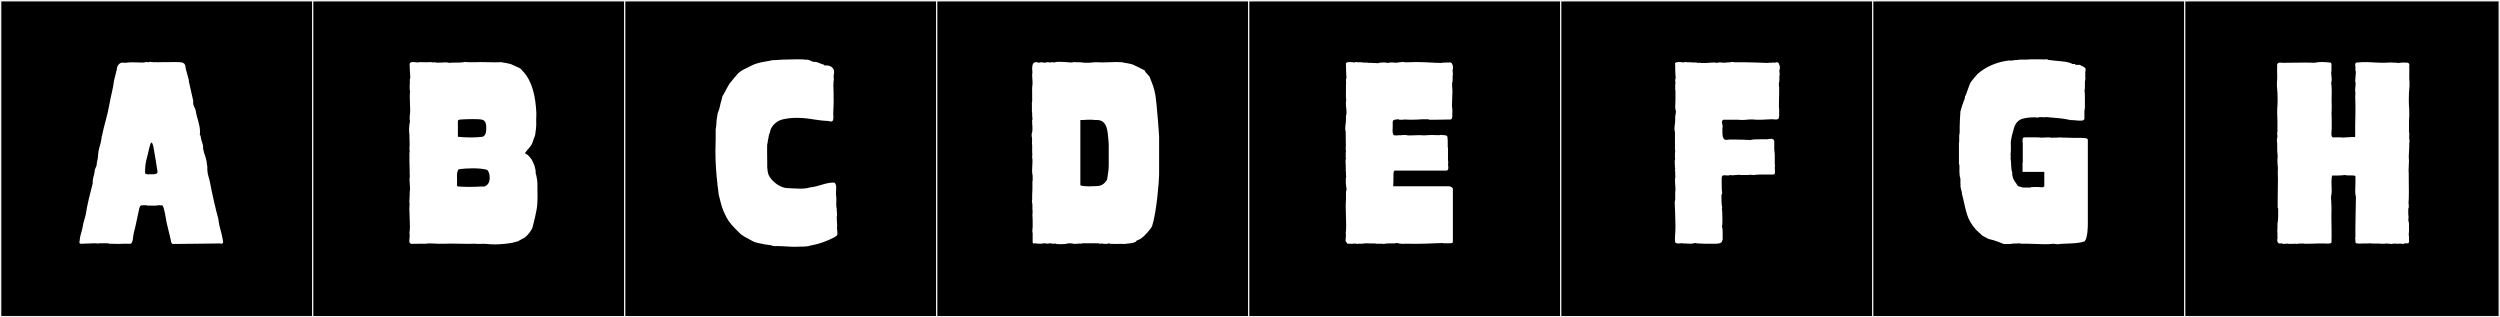 <?xml version="1.0" encoding="utf-8"?>
<!-- Generator: Adobe Illustrator 16.0.4, SVG Export Plug-In . SVG Version: 6.00 Build 0)  -->
<!DOCTYPE svg PUBLIC "-//W3C//DTD SVG 1.1//EN" "http://www.w3.org/Graphics/SVG/1.1/DTD/svg11.dtd">
<svg version="1.1" id="Layer_1" xmlns="http://www.w3.org/2000/svg" xmlns:xlink="http://www.w3.org/1999/xlink" x="0px" y="0px"
	 width="1891px" height="240px" viewBox="0 0 1891 240" enable-background="new 0 0 1891 240" xml:space="preserve">
<rect x="0" y="0" width="1891" height="240" fill="#808080" stroke="none"/>
<g>
	<rect y="1" width="238" height="239"/>
	<path fill="#F2F2F2" d="M238,1v238H1V1H238 M239,0H0v240h239V0L239,0z"/>
</g>
<g>
	<rect x="236" y="1" width="238" height="239"/>
	<path fill="#F2F2F2" d="M474,1v238H237V1H474 M475,0H236v240h239V0L475,0z"/>
</g>
<g>
	<rect x="472" y="1" width="238" height="239"/>
	<path fill="#F2F2F2" d="M710,1v238H473V1H710 M711,0H472v240h239V0L711,0z"/>
</g>
<g>
	<rect x="708" y="1" width="238" height="239"/>
	<path fill="#F2F2F2" d="M946,1v238H709V1H946 M947,0H708v240h239V0L947,0z"/>
</g>
<g>
	<rect x="944" y="1" width="238" height="239"/>
	<path fill="#F2F2F2" d="M1182,1v238H945V1H1182 M1183,0H944v240h239V0L1183,0z"/>
</g>
<g>
	<rect x="1180" y="1" width="238" height="239"/>
	<path fill="#F2F2F2" d="M1418,1v238h-237V1H1418 M1419,0h-239v240h239V0L1419,0z"/>
</g>
<g>
	<rect x="1416" y="1" width="238" height="239"/>
	<path fill="#F2F2F2" d="M1654,1v238h-237V1H1654 M1655,0h-239v240h239V0L1655,0z"/>
</g>
<g>
	<rect x="1652" y="1" width="238" height="239"/>
	<path fill="#F2F2F2" d="M1890,1v238h-237V1H1890 M1891,0h-239v240h239V0L1891,0z"/>
</g>
<g>
	<path fill="#FFFFFF" d="M151.288,99.804c0,0.727-0.038,1.47-0.121,2.234c0.74,0.37,0.74,2.22,0.925,2.96
		c0.409,1.968,1.596,4.389,1.596,6.515c0,0.367-0.035,0.725-0.116,1.07c0.209,0.459,0.566,1.262,0.566,2.001
		c0,0.074-0.003,0.147-0.011,0.219c0.919,2.998,2.23,5.967,2.405,9.62c0.264,0.817,0.292,1.708,0.292,2.643
		c0,0.244-0.002,0.491-0.002,0.74c0,0.588,0.01,1.19,0.08,1.797c0.372,3.229,1.408,5.456,2.035,8.88
		c1.265,6.903,4.411,20.812,6.105,26.64c0.035,0.739,0.414,1.863,0.414,2.596c0,0.137-0.013,0.26-0.044,0.364
		c0.239,0.5,0.381,0.953,0.381,1.552c0,0.096-0.004,0.195-0.011,0.298c1.168,4.329,2.168,7.95,2.96,12.765
		c0.022,0.116,0.033,0.228,0.033,0.335c0,0.795-0.584,1.323-1.317,1.323c-0.239,0-0.495-0.056-0.75-0.178h-2.96
		c-11.59,0.236-22.654,0.184-32.745,0.37c-1.665,0-1.665-2.405-1.85-3.145c-1.062-4.369-2.057-8.774-3.145-13.135
		c-0.169-0.153-1.785-12.959-3.438-12.959c-0.025,0-0.051,0.003-0.077,0.009c-0.107-0.015-0.223-0.021-0.345-0.021
		c-0.345,0-0.734,0.045-1.079,0.045c-0.335,0-0.628-0.042-0.796-0.209c-1.048,0.349-2.218,0.43-3.381,0.43
		c-1.003,0-2.001-0.06-2.909-0.06h-2.775v-0.185c-0.412-0.074-0.8-0.098-1.192-0.098c-0.791,0-1.594,0.1-2.63,0.1
		c-0.081,0-0.164-0.001-0.248-0.002c-1.11,0-1.665,1.665-1.85,2.59c-1.294,5.596-2.985,14.738-4.07,18.13
		c-0.64,2.055-0.43,7.698-2.405,8.325h-5.92c-1.009,0.103-2.048,0.138-3.091,0.138c-2.173,0-4.362-0.151-6.33-0.151
		c-0.319,0-0.633,0.004-0.939,0.013c-0.37-0.185-0.555-0.37-0.74-0.37h-6.845v0.185c-1.123-0.118-2.281-0.161-3.458-0.161
		c-3.262,0-6.667,0.334-9.862,0.346c-0.948-0.022-1.487-0.151-1.487-0.793c0-0.042,0.002-0.086,0.007-0.132
		c-0.111-0.167-0.153-0.318-0.153-0.466c0-0.455,0.4-0.864,0.4-1.5c0-0.135-0.018-0.281-0.062-0.44
		c0.325-3.306,1.762-6.206,2.22-9.62c0.467-3.481,1.713-6.218,2.405-9.62c0.869-6.561,3.563-16.997,5.18-23.125
		c-0.033-0.34-0.048-0.671-0.048-0.995c0-2.882,1.201-5.147,1.528-8.07c-0.009-0.09-0.013-0.18-0.013-0.27
		c0-1.706,1.542-3.355,1.542-4.98c0-1.817,0.721-3.458,0.876-5.109c0.204-2.167,0.284-4.77,0.925-6.475v-0.555
		c0.92-2.78,1.782-6.076,2.035-9.25c0-0.37,0.185-0.555,0.37-0.555v-0.74c1.599-7.629,4.033-14.727,5.365-22.57
		c1.33-7.825,2.833-11.82,3.515-18.13l2.22-8.88c-0.003-0.06-0.005-0.121-0.005-0.183c0-2.081,1.911-4.581,4.24-4.581
		c0.309,0,0.625,0.044,0.945,0.139h1.85c1.068-0.257,2.921-0.336,4.893-0.336c2.156,0,4.454,0.094,6.021,0.151h2.405
		c0.798-0.212,1.595-0.378,2.417-0.378c0.479,0,0.967,0.056,1.468,0.193c0-0.001,0-0.003,0-0.004c0-0.108,0.575-0.367,0.96-0.367
		c0.17,0,0.304,0.05,0.334,0.187c0.057-0.002,0.116-0.003,0.177-0.003c0.841,0,2.063,0.179,3.103,0.179
		c0.516,0,0.988-0.044,1.346-0.176v0.185c1.467-0.081,2.898-0.101,4.323-0.101c1.438,0,2.87,0.021,4.325,0.021
		c1.461,0,2.947-0.021,4.486-0.104c6.405,0.106,8.499-0.063,8.695,4.81c0.74,2.96,1.665,5.92,2.405,8.88v0.925
		c1.211,5.095,2.159,10.027,3.33,14.8c-0.047,0.46-0.068,0.872-0.068,1.246c0,2.989,1.359,3.483,1.917,5.969
		C148.737,89.007,151.288,93.828,151.288,99.804z M116.018,110.918c-0.561-2.247-1.021-3.105-1.431-3.105
		c-0.633,0-1.145,2.059-1.714,4.215c-1.592,8.14-3.152,9.624-3.152,18.642c0,1,1.14,1.175,2.508,1.175c0.732,0,1.53-0.05,2.254-0.05
		c0.279,0,0.547,0.008,0.795,0.028c1.85,0,3.885-0.185,3.885-1.85C118.465,124.66,116.576,114.293,116.018,110.918z"/>
	<path fill="#FFFFFF" d="M374.227,184.857c-2.113,0-4.245-0.105-6.301-0.354c-0.58-0.07-1.221-0.094-1.898-0.094
		c-1.376,0-2.898,0.097-4.337,0.097c-0.79,0-1.554-0.029-2.257-0.12h-1.993c-1.307,0.046-2.591,0.063-3.857,0.063
		c-4.366,0-8.516-0.212-12.634-0.212c-1.753,0-3.5,0.039-5.256,0.148h-2.946c-0.159,0.003-0.319,0.005-0.482,0.005
		c-2.209,0-4.731-0.292-7.06-0.292c-1.156,0-2.264,0.072-3.263,0.288h-2.903c-0.438-0.015-0.909-0.021-1.401-0.021
		c-1.968,0-4.269,0.096-6.14,0.096c-0.115,0-0.228,0-0.339-0.001c-1.243-0.191-1.55-1.112-1.55-2.336
		c0-1.195,0.293-2.679,0.293-4.051c0-0.577-0.052-1.135-0.2-1.643c0.271-1.622,0.363-3.467,0.363-5.425
		c0-4.19-0.423-8.896-0.423-13.03c0-1.407,0.049-2.748,0.18-3.979c-0.139-0.549-0.188-1.106-0.188-1.685
		c0-1.347,0.264-2.809,0.264-4.561v-2.554c0.195-0.84,0.264-1.704,0.264-2.587c0-2.123-0.397-4.352-0.397-6.6
		c0-0.963,0.073-1.929,0.281-2.893c-0.09-0.13-0.147-0.292-0.147-0.493v-2.786c-0.133-2.604-0.211-5.928-0.211-8.658
		c0-0.682,0.005-1.326,0.015-1.913v-3.536c0.101-0.809,0.413-1.715,0-2.357c0.102-1.412,0.138-2.813,0.138-4.213
		c0-2.455-0.11-4.902-0.168-7.381c-0.168-1.33-0.244-2.56-0.244-3.737c0-2.319,0.291-4.428,0.731-6.671
		c-0.034-0.186-0.26-0.303-0.26-0.588v-2.947c0.266-1.445,0.352-3.044,0.352-4.735c0-3.098-0.289-6.506-0.289-9.847
		c0-1.499,0.058-2.984,0.226-4.421c-0.039-0.491-0.29-0.62-0.29-1.033v-3.536c0.427-1.213-0.35-4.018,0.471-5.281
		c-0.299-3.504-0.388-7.298-0.546-10.65c0.268-1.113,1.406-1.411,2.713-1.411c1.188,0,2.515,0.247,3.451,0.351
		c0.774-0.196,1.745-0.443,2.658-0.196h2.904c0.26,0.022,0.529,0.031,0.805,0.031c0.994,0,2.068-0.114,3.065-0.114
		c0.763,0,1.481,0.067,2.082,0.302c0.305-0.196,1.255-0.186,1.648-0.196v0.098c0.9,0.162,1.793,0.216,2.676,0.216
		c1.769,0,3.49-0.218,5.115-0.218c1.027,0,2.015,0.087,2.953,0.371c1.515-0.196,3.108-0.21,4.702-0.21c0.26,0,0.52,0,0.779,0
		c2.187,0,4.35-0.026,6.287-0.515c1.22,0.271,4.174,0.194,5.385,0.235h1.993c1.499-0.083,3.002-0.114,4.502-0.114
		c3.807,0,7.589,0.193,11.206,0.193c1.523,0,3.018-0.034,4.472-0.131c1.085,0.471,6.159,0.624,8.934,2.288
		c0.842,0.505,5.021,2.061,5.735,2.775l1.665,1.85c6.978,7.336,9.534,18.885,10.125,31.188c0.011,1.45,0.05,2.852-0.09,4.331v3.163
		c0.191,1.568-0.173,3.281-0.173,4.799c0,0.665-0.426,2.475-0.426,3.14c0,1.48-0.537,2.74-1.11,4.07l-1.48,4.214
		c-1.454,2.683-3.844,4.781-5.256,6.851c0,0.197,0.145,0.388,0.491,0.589c2.241,1.301,2.275,1.517,4.65,4.59l1.965,4.29
		c0.028,0.499,0.921,3.351,0.921,3.927v1.896c0.435,0.958,1.343,5.608,1.343,8.129v3.347c0.042,2.562,0.08,4.652,0.08,6.488
		c0,7.265-0.588,10.538-3.824,23.202c-0.284,1.03-2.803,5.301-5.92,7.585c-1.691,0.761-3.419,1.938-4.995,2.775l-4.255,1.11
		C384.091,184.272,379.213,184.857,374.227,184.857z M370.391,134.733c0-2.37-0.261-4.468-1.846-6.24
		c-2.956-0.86-6.896-1.182-10.887-1.182c-3.826,0-7.699,0.296-10.801,0.698v0.185c-0.999,1.116-1.194,2.988-1.194,5.095
		c0,1.359,0.082,2.815,0.082,4.229c0,0.868-0.031,1.719-0.13,2.522c0.233,1.095,0.734,1.052,1.559,1.051
		c2.021,0.191,4.706,0.267,7.467,0.267c3.484,0,7.091-0.121,9.65-0.285h2.22C368.342,140.315,370.391,138.625,370.391,134.733z
		 M357.343,90.082c-3.202,0-6.358,0.132-9.531,0.354c-0.694,0.389-1.187,0.169-1.467,0.942v6.628c0,0.081-0.011,0.13,0,0.197v5.25
		c2.855,0.317,6.347,0.509,9.819,0.509c3.187,0,6.358-0.162,9.005-0.537c2.554-1.146,2.65-4.471,2.65-6.445
		c-0.04-6.18-1.894-6.604-6.577-6.831C359.932,90.103,358.634,90.082,357.343,90.082z"/>
	<path fill="#FFFFFF" d="M610.043,45.093c2.623,0,3.982,1.78,6.169,1.78c0.245,0,0.501-0.022,0.77-0.072
		c2.072,0.413,4.477,1.811,6.447,2.191v0.555c0.453-0.058,0.9-0.086,1.338-0.086c3.382,0,6.167,1.716,6.167,5.115
		c0,0.571-0.079,1.19-0.247,1.856c-0.095,0.324-0.127,0.673-0.127,1.035c0,0.816,0.166,1.701,0.166,2.523
		c0,0.458-0.052,0.897-0.212,1.294c-0.101,0.978-0.136,1.991-0.136,3.018c0,2.213,0.16,4.494,0.16,6.631
		c0,0.251-0.002,0.5-0.007,0.747v2.091c0.046,1.065,0.065,2.153,0.065,3.233c0,3.34-0.342,6.378-0.342,8.837
		c0,0.883,0.124,2.008,0.124,3.048c0,1.614-0.298,3.026-1.817,3.026c-0.437,0-0.975-0.117-1.635-0.378
		c-6.046-0.173-10.811-1.223-16.014-1.887c-2.555-0.326-5.272-0.513-8.003-0.513c-3.771,0-7.567,0.356-10.996,1.194
		c-5.633,1.376-9.262,6.29-9.531,9.921l-0.523,1.043c-0.003,0.082-0.401,1.325-0.401,1.526c0,2.071-0.709,2.322-0.709,4.394
		c-0.002,0.214-0.459,2.192-0.464,2.375c-0.031,1.15-0.044,2.822-0.044,4.63c0,3.62,0.051,7.787,0.106,9.399v3.346
		c0,0.058,0.268,1.295,0.268,1.936c0,0.149-0.015,0.267-0.051,0.328l0.339,1.231c0.26,4.184,7.521,11.212,13.887,11.773
		c3.205,0.114,6.855,0.46,10.336,0.46c2.785,0,5.461-0.221,7.715-0.959c5.991-0.496,11.526-3.643,17.623-3.643
		c0.212,0,0.424,0.004,0.637,0.012c1.14,0.798,1.398,2.267,1.398,3.972c0,1.417-0.179,2.996-0.179,4.491
		c0,0.734,0.043,1.448,0.172,2.111c0.102,0.361,0.133,1.022,0.133,1.827c0,1.195-0.067,2.708-0.067,4.035
		c0,1.349,0.069,2.504,0.35,2.937c-0.017,0.266-0.024,0.527-0.024,0.785c0,1.026,0.115,1.995,0.221,2.92v1.862
		c0,0.292-0.081,0.802-0.196,1.036v0.395c0.05,0.096,0.084,0.242,0.094,0.242c-0.04,0.428-0.057,0.842-0.057,1.245
		c0,1.724,0.303,3.243,0.303,4.791c0,0.591-0.044,1.187-0.167,1.8c0.137,1.192,0.326,2.576,0.326,3.972
		c0,0.264-0.007,0.527-0.022,0.791c0,1.771-7.667,4.672-8.975,5.195c-4.03,1.612-7.181,2.398-11.84,3.33l-1.11,0.37
		c-1.16,0-2.683,0.337-3.798,0.337h-2.164c-1.359,0.094-2.668,0.131-3.938,0.131c-4.856,0-9.156-0.545-13.613-0.545
		c-0.692,0-1.389,0.013-2.091,0.043c-0.046,0-1.96-0.353-1.992-0.353v-0.185c-0.004,0-0.009,0-0.013,0
		c-0.714,0-4.912-0.841-5.668-0.841c-0.024,0-0.045,0.001-0.062,0.003c-1.085-0.471-6.159-0.808-8.934-2.473
		c-3.377-2.026-7.527-3.473-10.36-6.66c-3.737-3.685-6.768-6.604-9.232-11.106c-3.576-6.698-3.967-9.588-5.981-17.381l-0.602-5.184
		c-0.031-0.125-0.361-1.789-0.361-2.501c0-0.132,0.011-0.231,0.038-0.282c-0.937-7.374-1.544-16.373-1.544-25.429
		c0-2.891,0.062-5.788,0.195-8.639v-7.174c0-0.122,0.293-2.03,0.331-2.224c0.37-1.893,0.102-3.139,0.416-5.182l0.74-4.81
		c0.879-2.218,1.402-3.581,1.681-5.162c0.508-2.882,1.481-5.146,1.95-7.856c1.321-1.534,4.325-8.799,6.635-11.032
		c0.956-1.316,3.33-4.07,4.81-5.735c2.833-3.187,7.724-4.634,11.1-6.66c5.975-2.5,8.68-2.377,14.074-3.496v-0.185
		c6.223-0.414,12.259-0.737,18.401-0.737c0.723,0,1.445,0.004,2.171,0.014h2.164c0.536,0.005,1.222,0.063,1.837,0.063
		c0.319,0,0.62-0.016,0.871-0.063v0.371C609.074,45.148,609.578,45.093,610.043,45.093z"/>
	<path fill="#FFFFFF" d="M780.691,68.066c0-1.228,0.048-2.471,0.23-3.767c0.079-0.559,0.109-1.137,0.109-1.723
		c0-1.896-0.315-3.885-0.315-5.654c0-0.731,0.054-1.425,0.206-2.058c-0.122-1.044-0.202-2.072-0.202-3.021
		c0-2.735,0.665-4.829,2.917-4.829c0.586,0,1.278,0.142,2.095,0.451c1.11-0.37,2.775-0.555,4.07,0c1.11-0.185,3.146-0.74,4.07-0.185
		c1.295-0.185,2.59-0.37,3.699,0c0.881-0.417,2.184-0.53,3.549-0.53c1.485,0,3.045,0.134,4.222,0.16
		c1.543,0.01,3.078,0.354,4.691,0.354c0.817,0,1.655-0.088,2.523-0.354c0.705,0.289,1.578,0.016,2.405,0.185h2.59
		c0.322,0.24,2.548,0.189,2.96,0.37h3.885c0.185,0,1.85-0.37,1.85-0.185c0.186,0,1.295-0.185,1.48-0.185h2.59
		c1.144,0.093,2.303,0.128,3.478,0.128c3.416,0,6.969-0.294,10.668-0.294c1.43,0,2.881,0.044,4.354,0.166
		c1.109,0.555,6.659,0.74,9.435,2.405c0.925,0.555,7.215,3.33,7.955,4.07v0.74c0,0,3.145,3.33,3.33,3.7
		c2.368,6.283,3.173,7.409,4.439,14.06c0.74,3.885,2.775,29.038,2.775,31.45v28.489c0,4.255-1.846,28.66-5.365,39.22
		c-0.37,1.11-5.55,7.585-8.51,9.25c0.164,0.42-3.959,1.415-3.515,2.22c-3.249,1.788-5.063,1.173-8.695,1.85
		c-0.622-0.066-1.451-0.087-2.384-0.087c-1.631,0-3.582,0.064-5.307,0.064c-2.126,0-3.91-0.097-4.334-0.532
		c-1.182,0.8-3.13,0.407-4.625,0.37v-0.185c-0.37,0-2.035,0.185-2.405,0.185v-0.185c-0.916-0.263-2.124-0.036-3.145-0.185h-7.585
		c-1.1,0.157-2.108-0.091-2.96,0.185v0.185c-0.799-0.024-1.967-0.366-2.591,0c-0.711,0.172-1.927-0.11-2.404,0.185
		c-1.197-0.333-2.571-0.529-3.844-0.529c-1.152,0-2.223,0.162-3.001,0.529c-0.468,0.034-2.248,0.158-4,0.158
		c-1.672,0-3.318-0.114-3.771-0.528c-1.109,0.37-3.33,0-4.439-0.185c-0.925,0.555-2.96,0.185-4.07,0
		c-1.006,0.273-2.073,0.375-3.14,0.375c-1.408,0-2.814-0.178-4.075-0.375c-0.74,0.555-1.479,0-1.479-0.74v-6.845
		c-0.558-1.671,0-2.986,0-4.625v-5.735c-0.13-1.181-0.181-2.182-0.181-3.134c0-1.169,0.077-2.264,0.181-3.526
		c-0.186-0.185-0.186-0.555-0.186-0.74v-3.885c-0.117-1.204-0.628-2.707-0.185-3.7v-3.7c0.126-1.25,0.185-3.13,0.185-4.255v-5.92
		c0-0.185,0.186-0.37,0.186-0.555v-3.7c-0.332-1.297-0.438-2.631-0.438-3.98c0-2.299,0.305-4.641,0.305-6.907
		c0-1.015-0.062-2.014-0.237-2.988c-0.158-1.152,0.382-2.558,0-3.515v-5.365c-0.113-0.534-0.147-1.121-0.147-1.732
		c0-0.962,0.085-1.984,0.085-2.954c0-0.846-0.064-1.652-0.308-2.344c0.022-1.224-0.137-2.321,0.37-3.145
		c-0.038-0.521,0.179-0.829,0.185-1.48v-2.59c0-0.37-0.185-0.74,0-1.11v-0.185c-0.185,0-0.185-0.74-0.185-0.925v-2.035
		c-0.186-0.37,0-0.925,0.185-1.11c-0.012-0.848,0.077-1.812-0.185-2.405v-2.96c-0.186-0.185-0.186-0.74-0.186-1.11v-4.07
		c0,0-0.185-2.405,0.186-3.515v-3.7C780.77,71.195,780.691,69.642,780.691,68.066z M837.901,100.929
		c-0.784-7.401-3.644-10.183-8.266-10.183c-0.142,0-0.284,0.003-0.43,0.008c-0.925,0.185-2.201-0.185-3.145-0.185h-3.33
		c-1.992,0-3.515,0.37-5.55,0.185v49.395c1.38,0.618,3.765,0.79,6.289,0.79c2.405,0,4.937-0.157,6.846-0.235
		c4.625-0.185,7.215-4.625,7.215-5.55l0.925-6.475c0.165-1.523,0.19-3.386,0.19-5.296c0-0.886-0.005-1.782-0.005-2.659v-10.545
		C838.642,107.003,838.15,103.276,837.901,100.929z"/>
	<path fill="#FFFFFF" d="M1058.625,102.244c0.302,0,0.61,0.041,0.918,0.164v-0.185c1.269,0,2.114-0.121,3.021-0.121
		c0.68,0,1.394,0.068,2.345,0.306h2.405c1.431-0.057,3.819-0.183,6.035-0.183c1.343,0,2.622,0.046,3.585,0.183
		c2.138-0.131,4.235-0.304,6.381-0.304c0.944,0,1.898,0.034,2.868,0.12h2.96c0.186-0.185,0.37-0.185,0.37-0.185
		c2.622,0.291,5.401-0.259,5.401,2.095c0,0.152-0.012,0.317-0.036,0.495c0.185,0.74,0.185,1.85,0.185,3.145v3.33
		c0,0.37,0.186,0.555,0.186,0.925v8.14c-0.003,0.065-0.004,0.132-0.004,0.199c0,0.863,0.202,1.906,0.202,2.767
		c0,0.427-0.05,0.81-0.198,1.104c0.118,0.77,0.263,1.694,0.263,2.526c0,1.25-0.326,2.292-1.556,2.292
		c-0.061,0-0.123-0.002-0.188-0.008h-39.034c-0.661,0.529-0.755,2.379-0.755,3.393c0,0.406,0.015,0.678,0.015,0.678v3.885
		c0,1.295-0.185,2.22-0.185,3.885h42.364c0.885,0,2.787,1.017,2.787,1.915c0,0.04-0.004,0.081-0.012,0.12v39.774
		c0.016,0.094,0.023,0.181,0.023,0.262c0,0.878-0.912,1.033-2.614,1.033h-4.994v-0.185c-7.641,0.224-13.534,0.614-20.811,0.614
		c-1.561,0-3.186-0.018-4.904-0.06h-3.33c-0.426,0.079-0.857,0.113-1.293,0.113c-1.414,0-2.865-0.356-4.257-0.668
		c-1.279,0.275-2.578,0.323-3.874,0.323c-0.696,0-1.392-0.014-2.083-0.014c-1.438,0-2.854,0.06-4.218,0.431
		c-0.37,0-0.556-0.185-0.74-0.185h-4.995c-0.185,0-0.37-0.185-0.555-0.185h-2.035c-1.416-0.053-2.865-0.132-4.267-0.132
		c-1.36,0-2.676,0.074-3.873,0.317h-2.96c-0.058,0.115-0.204,0.158-0.395,0.158c-0.426,0-1.072-0.215-1.456-0.343v0.185
		c-0.058-0.073-0.186-0.098-0.341-0.098c-0.312,0-0.734,0.1-0.916,0.1c-0.014,0-0.026,0-0.038-0.002v-0.185
		c-0.584,0.194-1.124,0.25-1.636,0.25c-0.705,0-1.356-0.107-1.995-0.107c-0.209,0-0.416,0.011-0.624,0.042
		c-0.739,0-0.925-0.37-1.109-0.925c-0.662-0.312-0.845-1.017-0.845-1.904c0-1.088,0.274-2.45,0.274-3.698
		c0-0.503-0.045-0.988-0.17-1.429c0.239-1.784,0.319-3.838,0.319-6.041c0-4.44-0.325-9.479-0.325-14.101
		c0-1.82,0.05-3.575,0.19-5.203v-5.92c0-0.37,0.186-0.555,0.37-1.11v-2.035c-0.131-0.262-0.262-0.523-0.262-0.72
		c0-0.081,0.022-0.151,0.077-0.206c-0.199-1.031-0.326-2.689-0.326-4.298c0-1.407,0.097-2.776,0.326-3.656
		c-0.186-0.185-0.186-0.37-0.186-0.555v-2.775c-0.167-0.197-0.219-0.484-0.219-0.802c0-0.509,0.132-1.097,0.132-1.524
		c0-0.187-0.025-0.343-0.098-0.449c0.019-0.315,0.027-0.625,0.027-0.928c0-1.423-0.174-2.717-0.174-3.938
		c0-0.811,0.076-1.589,0.331-2.349c-0.185-0.185-0.185-0.37-0.185-0.555v-3.515c0.066-0.456,0.178-0.994,0.178-1.5
		c0-0.325-0.046-0.636-0.178-0.905c0.067-1.196,0.091-2.356,0.091-3.504c0-2.581-0.118-5.102-0.118-7.847
		c0-0.702,0.008-1.418,0.027-2.154c-0.277-0.85-0.375-1.75-0.375-2.667c0-2.194,0.56-4.481,0.56-6.397v-2.96
		c0.31-0.864,0.415-1.8,0.415-2.782c0-2.1-0.481-4.413-0.481-6.701c0-0.855,0.067-1.707,0.252-2.542
		c-0.183-1.361-0.228-2.764-0.228-4.135c0-1.327,0.042-2.623,0.042-3.82v-3.515c0.077-0.277,0.102-0.623,0.102-1.007
		c0-0.734-0.091-1.612-0.091-2.431c0-0.741,0.074-1.433,0.359-1.926c-0.241-3.367-0.354-6.869-0.37-10.175
		c-0.058-0.146-0.084-0.286-0.084-0.42c0-0.719,0.756-1.245,1.379-1.245c0.341-0.11,0.937-0.157,1.606-0.157
		c1.168,0,2.561,0.143,3.204,0.342c0.423-0.147,1.199-0.326,1.836-0.326c0.3,0,0.568,0.04,0.754,0.141h2.96
		c0.771,0.247,1.717,0.27,2.67,0.27c0.206,0,0.413-0.001,0.618-0.001c0.97,0,1.907,0.023,2.632,0.287
		c0.37-0.185,1.295-0.185,1.665-0.185v0.185c1.109,0,3.885,0,4.995,0.185c0.97-0.39,2.542-0.576,4.087-0.576
		c1.315,0,2.611,0.134,3.498,0.391c0.646-0.317,1.488-0.414,2.396-0.414c1.369,0,2.884,0.219,4.079,0.229
		c0.888,0,2.013-0.474,2.995-0.474c0.246,0,0.482,0.029,0.705,0.104c0.264-0.192,0.552-0.256,0.854-0.256
		c0.63,0,1.319,0.282,1.97,0.282c0.108,0,0.216-0.008,0.321-0.026h2.035c2.119-0.104,4.081-0.146,5.938-0.146
		c6.986,0,12.479,0.593,19.222,0.701v-0.185c1.937-0.107,3.598-0.087,4.995-0.185v0.185c0.407-0.196,0.785-0.285,1.131-0.285
		c1.581,0,2.495,1.866,2.495,3.964c0,0.68-0.096,1.383-0.296,2.056c-0.008,0.108-0.012,0.219-0.012,0.334
		c0,0.838,0.196,1.839,0.196,2.73c0,0.434-0.047,0.841-0.185,1.19v2.59c0,0.74,0,2.035-0.37,2.405v2.96
		c0.157,1.167,0.213,2.492,0.213,3.885c0,3.396-0.331,7.195-0.331,10.093c0,1.395,0.076,2.58,0.304,3.412v2.96
		c0,0,0,0.185-0.186,0.185c0.098,0.447,0.169,1.053,0.169,1.674c0,1.349-0.336,2.766-1.464,2.766c-3.858,0-7.419,0.185-11.654,0.185
		h-4.255c-0.37,0-0.556-0.37-0.926-0.37h-4.255c-2.313,0.219-5.612,0.364-8.834,0.364c-1.976,0-3.922-0.055-5.596-0.179v0.185
		h-3.145c-0.186,0-0.37-0.185-0.556-0.37c-1.884,0.269-4.442-0.021-4.442,2.085c0,0.044,0.001,0.088,0.003,0.134v3.7
		c-0.039,0.941-0.094,1.834-0.094,2.654c0,1.529,0.189,2.799,1.019,3.636c-0.013-0.041-0.019-0.075-0.019-0.102
		c0-0.069,0.037-0.095,0.096-0.095c0.116,0,0.317,0.106,0.478,0.197h2.035C1057.446,102.408,1058.022,102.244,1058.625,102.244z"/>
	<path fill="#FFFFFF" d="M1303.574,90.568c-0.74,0.37-1.109,1.11-1.109,1.85c0,0.925,0.555,2.22,0.555,3.33
		c0,0.37,0,0.555-0.186,0.925v2.96c0,2.59,0.186,5.365,2.035,6.105h2.035c0.555-0.185,1.295-0.185,1.85-0.185h0.37h3.146
		c4.255,0,8.324,0.185,11.84,0.37c1.295-0.555,4.439-0.555,7.029-0.555h2.221h3.329c0.926-0.185,2.035-0.37,2.96-0.37
		c0.37,0,0.74,0,0.926,0.185c0.925,0,1.479,0.925,1.479,1.85v6.105c0.186,2.405,0.37,2.22,0.37,3.885v6.104v0.185
		c0,0.555,0.185,1.295,0.185,2.035c0,0.37,0,0.74-0.185,0.925v0.185c0,1.11,0.185,2.405,0.185,3.515s-0.185,2.035-1.479,2.035h-2.96
		h-4.995c-1.665,0-3.145,0-4.625,0.185v-0.185c-0.555,0.37-1.109,0.37-1.85,0.37c-0.925,0-1.851-0.185-2.775-0.185
		c-0.555,0-0.925,0-1.295,0.185h-5.734c-0.37,0-0.926-0.185-1.48-0.185c-1.479,0-3.145,0.37-4.81,0.37c-0.556,0-1.295,0-1.851-0.185
		c-0.555,0.185-1.109,0.37-1.665,0.37c-0.925,0-2.034-0.185-2.774-0.185c-1.11,0-2.035,0.37-2.035,2.035v0.185v3.145
		c0,2.775,0,5.55,0.37,8.14c0,0.37-0.185,0.925-0.555,1.295c0.185,3.515-0.186,6.105,0.555,9.62c0,0.185,0,0.555-0.185,0.74
		c0.185,0.555,0.369,4.81,0.369,8.51c0,2.22,0,4.07-0.369,4.81c0.555,2.035,0.555,3.515,0.555,5.18v2.775v2.22
		c0,0.37-0.186,0.555-0.37,0.74c0,2.22-2.96,2.405-5.365,2.405h-0.555h-6.845c-2.405-0.185-5.55,0-7.955-0.555
		c-1.11,0.37-2.035,0.555-3.145,0.555c-1.296,0-2.775-0.185-4.256-0.185h-1.109c-0.37-0.185-0.74-0.185-1.295-0.185
		c-0.74,0-1.851,0.185-2.59,0.185c-1.48,0-2.59-0.37-2.59-1.85v-2.59c0.185-2.59,0.369-5.365,0.369-8.14
		c0-6.29-0.369-12.95-0.555-18.5c0-0.74,0.186-1.48,0.37-2.035v-5.92c0.185-0.74,0.185-1.48,0.185-2.22
		c0-2.22-0.369-4.255-0.369-6.475c0-1.11,0.185-2.22,0.369-3.33c-0.185-0.185-0.185-0.37-0.185-0.555v-2.775
		c-0.185-0.185-0.185-0.555-0.185-0.74c0-0.555,0.185-1.11,0.185-1.665c0-0.185-0.185-0.185-0.185-0.37v-0.37
		c0-1.665-0.186-2.96-0.186-4.255c0-0.925,0.186-1.665,0.37-2.59c-0.185-0.185-0.185-0.37-0.185-0.555v-3.515
		c0-0.37,0.185-0.925,0.185-1.48c0-0.37,0-0.74-0.185-0.925v-3.33v-6.29v-3.885c-0.37-0.925-0.37-1.665-0.37-2.59
		c0-2.22,0.555-4.625,0.555-6.475v-2.96c0.37-0.925,0.37-1.85,0.555-3.33c-0.37-1.295-0.555-2.59-0.555-3.885
		c0-1.48,0.185-2.96,0.185-4.44v-7.4c0-0.37-0.185-0.555-0.185-0.925v-3.515c0-0.37,0.185-0.74,0.185-1.11
		c0-0.74-0.185-1.665-0.185-2.405c0-0.74,0.185-1.295,0.37-1.85c-0.186-2.035-0.37-4.995-0.37-7.03v-3.145
		c-0.185-0.185-0.185-0.37-0.185-0.555c0-0.555,0.739-1.11,1.479-1.11c0.555-0.185,1.295-0.185,1.85-0.185
		c1.11,0,2.035,0.185,2.96,0.37c0.556-0.185,1.11-0.37,1.851-0.37c0.185,0,0.555,0,0.739,0.185h2.961
		c0.739,0.185,1.479,0.185,2.22,0.185h1.479c0.74,0,1.48,0.185,2.221,0.37c0.369-0.185,1.295-0.185,1.664-0.185v0.185h2.775h1.295
		c1.85,0,3.885-0.37,5.92-0.37c0.925,0,1.665,0.185,2.59,0.37c0.186-0.185,0.555-0.37,0.74-0.37h2.775
		c0.555,0.185,1.109,0.185,1.664,0.185c1.48,0,2.96-0.37,4.44-0.37h0.555c0.186-0.185,0.74-0.185,1.11-0.185
		c0.74,0,1.295,0,1.665,0.185h3.33h3.885c6.475,0,11.84,0.37,18.5,0.555v-0.185h2.774c0-0.185,0.37-0.185,0.555-0.185
		c0.37,0,0.926,0.185,1.296,0.185c0.185,0,0.369-0.185,0.369-0.185v0.185c0.37-0.185,0.926-0.37,1.296-0.37
		c0.925,0,1.85,0.555,1.85,1.85c0.37,0.37,0.555,1.295,0.555,2.035c0,0.925-0.185,1.85-0.37,2.22v0.74
		c0,0.74,0.186,1.665,0.186,2.405c0,0.37,0,0.74-0.186,1.11v2.59c0,0.74,0,2.035-0.37,2.405v2.96c0,0.185,0.186,0.185,0.186,0.37
		v2.96v1.295c0,3.7-0.186,6.66-0.186,9.25c0,1.295,0,2.405,0.186,3.515v2.96c0,0,0,0.185-0.186,0.185
		c0.186,0.185,0.186,0.555,0.186,0.925c0,0.555,0,1.11-0.186,1.48v0.555c0,1.11-0.925,1.48-2.22,1.48h-0.925
		c-0.925-0.185-1.665-0.185-2.59-0.185c-2.405,0-4.625,0.37-7.215,0.37h-4.255c-0.37,0-1.851-0.185-2.22-0.185h-2.961
		c-2.22,0.185-3.515,0.37-5.18,0.37c-0.925,0-2.035,0-3.515-0.185h-1.48h-4.624H1303.574z"/>
	<path fill="#FFFFFF" d="M1569.621,48.944c0.624-0.093,3.02,0.453,3.33,0c0.953,0.656,4.612,1.938,4.439,2.96
		c0.662,0.993-0.565,3.098,0,3.885c-0.441,1.586,0.371,3.421-0.185,4.995c0.045,0.477-0.175,0.688-0.186,1.11v4.81
		c-0.154,0.858-0.039,1.447-0.369,2.035c0.361,0.225,0.2,2.646,0.369,3.515v7.77c0.125,1.549-0.191,2.798-0.369,4.07v5.735
		c0,0.555-0.926,1.295-1.296,1.295c-0.591,0.098-1.229,0.136-1.892,0.136c-2.288,0-4.868-0.457-6.803-0.506v0.185
		c-5.258-1.389-12.945-1.919-19.055-2.405c-0.358,0.125-0.812,0.167-1.312,0.167c-0.917,0-1.99-0.137-2.914-0.137
		c-0.688,0-1.294,0.076-1.693,0.341c-1.007-0.117-2.085-0.171-3.187-0.171c-3.378,0-6.976,0.509-9.394,1.281
		c-4.069,1.665-5.149,5.09-5.734,6.845c-0.74,2.22-0.926,3.885-1.48,5.365l-0.555,2.775c-0.026,0.158-0.376,1.958-0.37,2.22
		c0.033,1.636,0.077,3.19,0.077,4.716c0,1.771-0.059,3.501-0.263,5.274c0.271,0.857,0.269,1.732,0,2.59
		c0.734,2.956,0.106,8.008,1.295,10.545v2.035c0.74,3.145,1.11,3.885,2.961,6.29c1.109,1.48,0.369,2.035,3.699,2.775
		c1.11,0.37,1.48,0.37,1.48,0.37h5.734v-0.185c0.37,0,1.851-0.185,2.221-0.185h2.96c1.799-0.138,4.402,0.831,5.18-0.555v-10.915
		h-16.465v-6.66c0.034-0.212,0.252-0.242,0.185-0.555v-14.43c-0.104-0.976-0.407-2.397,0-3.33c-0.078-0.954,0.653-1.083,2.035-1.11
		h8.325c0.74,0,2.405,0,3.145,0.185h2.035c0.872-0.07,2.161-0.176,3.428-0.176c1.14,0,2.263,0.086,3.047,0.361
		c1.818-0.485,3.517,0.227,4.995-0.37c0.552,0.493,1.77-0.347,2.405,0.185c0.449-0.016,0.905-0.022,1.362-0.022
		c2.527,0,5.117,0.208,7.147,0.208h6.104c1.273,0.288,4.606-0.253,5.181,1.295v63.455c0,3.145-0.186,11.1-2.405,13.504
		c-5.191,2.094-14.479,1.385-20.35,2.22c-1.665,0-2.96-0.37-2.96-0.37c-2.179,0.261-4.496,0.35-6.842,0.35
		c-4.956,0-10.043-0.395-14.238-0.395c-0.776,0-1.521,0.014-2.229,0.045c0,0-3.33-0.185-3.33-0.37c-0.186,0-1.295,0.185-1.295,0.185
		h-2.775c-0.83,0.11-1.849,0.441-2.774,0.37h-4.44c0,0-6.29-2.775-11.654-3.885c-0.37-0.185-4.44-2.405-4.44-2.405l-4.625-4.255
		c-7.915-8.745-7.489-14.574-10.915-27.564v-0.925c-0.15-0.683-1.106-3.676-1.106-5.265c0-0.374,0.053-0.67,0.182-0.84
		c-0.185-0.185-0.185-0.37-0.185-0.555v-3.7c-0.613-1.888-0.765-3.509-0.765-5.458c0-0.499,0.01-1.02,0.024-1.571v-3.33
		c-0.067-0.333-0.503-0.602-0.37-1.11v-15.355c0-0.37,0.186-0.925,0.186-1.295v-4.44c0.106-0.878,0.238-1.457,0.369-2.405
		c0-1.48,0.032-2.96,0-4.44c-0.027-1.254,0.127-4.032,0.186-5.365l0.37-6.105c0.925-3.145,1.696-5.901,2.774-8.51
		c0.556-0.74,0.556-2.22,0.74-2.96c1.11-1.295,2.96-8.88,4.625-11.1c0.925-1.295,3.33-4.07,4.81-5.735
		c6.017-5.381,14.23-9.007,23.311-10.175h2.774c0,0,2.96-0.555,3.33-0.37c1.12-0.291,2.336-0.186,3.515-0.37h4.255
		c0.925-0.185,4.44-0.185,6.845-0.185h4.256c1.081,0.074,1.98,0.275,2.774,0h2.035v0.37c6.362,1.071,15.261,0.901,18.685,3.145
		h2.035V48.944z"/>
	<path fill="#FFFFFF" d="M1728.423,47.488c4.719,0,10.068-0.167,15.257-0.167c2.419,0,4.803,0.037,7.072,0.144
		c1.741-0.402,3.703-0.563,5.634-0.563c1.862,0,3.697,0.15,5.28,0.378c0.198-0.038,0.377-0.055,0.536-0.055
		c1.175,0,1.339,0.964,1.339,2.071c0,0.432-0.024,0.886-0.024,1.314v2.775c-0.141,0.629-0.191,1.249-0.191,1.86
		c0,1.659,0.377,3.26,0.377,4.847c0,0.788-0.093,1.572-0.371,2.358c0.186,2.22,0.37,3.7,0.37,5.365v2.22
		c-0.032,1.874-0.086,3.804-0.086,5.735c0,1.237,0.022,2.476,0.086,3.7v3.145c-0.099,0.903-0.133,1.819-0.133,2.754
		c0,2.033,0.16,4.156,0.16,6.433c0,0.506-0.008,1.021-0.027,1.543v2.775c0.033,0.199,0.048,0.43,0.048,0.685
		c0,1.2-0.307,2.93-0.307,4.392c0,1.543,0.342,2.786,1.748,2.786c0.218,0,0.46-0.03,0.73-0.092h4.255
		c0.771,0.11,1.529,0.152,2.275,0.152c2.365,0,4.608-0.421,6.749-0.421c0.513,0,1.02,0.024,1.521,0.084
		c0.186-0.046,0.289-0.058,0.351-0.058c0.061,0,0.077,0.012,0.089,0.012c0.023,0,0.023-0.046,0.301-0.324v-8.695
		c0-2.96,0.186-8.325,0.186-9.62v-5.55c-0.037-2.012-0.156-4.217-0.156-6.279c0-1.182,0.039-2.316,0.156-3.341
		c-0.158-0.554-0.215-1.147-0.215-1.758c0-1.549,0.363-3.216,0.363-4.664c0-0.697-0.084-1.344-0.334-1.903
		c0.186-3.145,0.37-4.255,0.555-7.4c-0.185-0.185-0.369-0.37-0.369-0.74v-2.775c-0.1-0.474-0.174-0.991-0.174-1.475
		c0-1.03,0.336-1.913,1.477-1.913c0.165,0,0.347,0.019,0.547,0.058c1.757-0.224,3.533-0.304,5.322-0.304
		c4.498,0,9.082,0.505,13.653,0.505c1.509,0,3.017-0.055,4.519-0.201c2.127,0.12,5.544-0.004,6.846,0.37
		c0.941,0,2.764-0.392,4.115-0.392c0.506,0,0.946,0.055,1.249,0.207c0.356-0.097,0.708-0.144,1.04-0.144
		c1.272,0,2.271,0.677,2.271,1.75c0,0.246-0.053,0.513-0.166,0.798c0.045,1.066,0.06,2.127,0.06,3.168
		c0,1.776-0.042,3.494-0.042,5.081c0,1.447,0.035,2.786,0.167,3.961v3.145c-0.332,3.224-0.502,6.67-0.502,10.087
		c0,2.677,0.104,5.336,0.317,7.857v2.96c0.037,0.333,0.052,0.666,0.052,1c0,1.338-0.237,2.7-0.237,4.18v8.325
		c0.176,0.503,0.226,1.098,0.226,1.734c0,0.846-0.088,1.768-0.088,2.651c0,0.674,0.051,1.326,0.232,1.905
		c-0.009,0.099-0.013,0.206-0.013,0.317c0,0.315,0.027,0.669,0.027,0.995c0,0.381-0.037,0.721-0.199,0.908v2.96
		c-0.249,2.485-0.111,5.012-0.37,7.585c0.13,0.899,0.176,1.831,0.176,2.785c0,2.416-0.298,4.972-0.298,7.484
		c0,0.839,0.033,1.673,0.122,2.496v4.255c0.038,3.029,0.092,6.085,0.092,9.085c0,3.239-0.062,6.413-0.276,9.415
		c0.185,0,0.185,0.185,0.185,0.37v2.405c0,0.37-0.185,0.555-0.37,0.74v3.885c0.099,0.885,0.211,1.858,0.211,2.785
		c0,0.651-0.056,1.28-0.211,1.84c0.186,0.925,0.37,2.035,0.555,2.96v4.255c0.037,0.224,0.053,0.455,0.053,0.691
		c0,1.001-0.268,2.107-0.268,3.201c0,0.497,0.055,0.991,0.215,1.473v2.405c0,0.247,0.083,0.576,0.083,0.877
		c0,0.151-0.021,0.295-0.083,0.418c0.033,0.151,0.049,0.29,0.049,0.415c0,0.952-0.891,1.188-1.879,1.188
		c-0.51,0-1.047-0.063-1.5-0.123c-0.157,0.394-0.65,0.52-1.25,0.52c-0.809,0-1.812-0.228-2.449-0.334v0.185
		c-0.254,0.021-0.524,0.028-0.807,0.028c-1.164,0-2.511-0.139-3.556-0.139c-0.472,0-0.883,0.028-1.188,0.111v0.185
		c-0.077,0.002-0.153,0.003-0.23,0.003c-1.39,0-2.925-0.366-4.218-0.366c-0.467,0-0.901,0.047-1.287,0.177h-2.775
		c-1.122-0.134-2.306-0.156-3.503-0.156c-0.577,0-1.158,0.005-1.737,0.005c-1.369,0-2.729-0.028-4.009-0.219
		c0,0.185-0.186,0.185-0.37,0.185h-4.255c-0.087-0.003-0.174-0.004-0.261-0.004c-0.809,0-1.604,0.115-2.359,0.115
		c-0.57,0-1.119-0.065-1.635-0.296c-0.186,0.064-0.345,0.094-0.481,0.094c-1.281,0-0.593-2.587-0.999-3.793
		c0.01-0.034,0.014-0.075,0.014-0.119c0-0.122-0.027-0.272-0.027-0.395c0-0.13,0.03-0.229,0.157-0.229
		c0.013,0,0.026,0.001,0.042,0.003c-0.038-1.719-0.054-3.497-0.054-5.314c0-8.313,0.329-17.439,0.423-25.396
		c-0.423-1.263-0.539-2.901-0.539-4.641c0-2.126,0.174-4.403,0.174-6.335c0-0.167-0.002-0.332-0.004-0.494v-4.07
		c-0.276-0.567-1.725-0.639-3.346-0.639c-0.551,0-1.121,0.008-1.673,0.008c-1.209,0-2.326-0.04-2.937-0.295
		c-0.925,0.185-4.07,0.37-5.18,0.37h-4.44c-0.446,1.379-0.567,3.026-0.567,4.781c0,2.1,0.174,4.355,0.174,6.491
		c0,1.735-0.115,3.392-0.531,4.823c0.282,2.733,0.161,5.389,0.37,7.955v2.22c-0.055,1.46-0.075,2.962-0.075,4.493
		c0,4.576,0.183,9.416,0.183,14.173c0,1.876-0.028,3.739-0.107,5.569c0,0.565-0.433,0.807-0.884,0.807
		c-0.139,0-0.28-0.023-0.411-0.067c-0.45,0.231-0.994,0.297-1.577,0.297c-0.776,0-1.623-0.117-2.409-0.117
		c-0.09,0-0.18,0.001-0.269,0.005h-4.07c-0.165-0.002-0.333-0.003-0.505-0.003c-2.315,0-5.243,0.188-7.45,0.188h-3.7
		c0,0,0.585,0,0.585-0.13c0-0.016-0.009-0.035-0.029-0.055c-1.922,0.089-4.429-0.025-6.105,0.37v-0.185c-0.025,0-0.051,0-0.077,0
		c-1.027,0-2.695,0.121-4.248,0.121c-0.776,0-1.524-0.03-2.149-0.121v-0.185c-0.638,0.106-1.763,0.334-2.71,0.334
		c-0.703,0-1.309-0.125-1.545-0.52c-0.511,0.165-0.964,0.242-1.359,0.242c-1.435,0-2.122-1.015-2.122-2.562
		c0-0.629,0.113-1.346,0.336-2.12c-0.015,0.002-0.028,0.003-0.042,0.003c-0.126,0-0.157-0.097-0.157-0.226
		c0-0.123,0.028-0.274,0.028-0.397c0-0.044-0.004-0.086-0.014-0.12v-2.775c-0.093-0.37-0.139-0.833-0.139-1.295
		c0-0.463,0.046-0.925,0.139-1.295v-4.255c0.465-1.833,0.562-4.125,0.562-6.452c0-0.377-0.003-0.755-0.007-1.133v-3.885
		c-0.185-0.185-0.37-0.37-0.37-0.74v-2.405c-0.007-0.662-0.01-1.343-0.01-2.039c0-5.495,0.195-11.918,0.195-16.831
		c0-1.835-0.116-3.904-0.116-5.868c0-0.982,0.029-1.938,0.116-2.827c-0.203-1.801-0.382-3.726-0.382-5.556
		c0-1.027,0.057-2.025,0.196-2.954c-0.282-2.491-0.369-4.962-0.369-7.4v-2.96c-0.152-0.481-0.213-1.063-0.213-1.685
		c0-1.097,0.188-2.314,0.397-3.31c-0.106-0.534-0.214-1.438-0.214-2.214c0-0.567,0.058-1.066,0.214-1.301v-8.325
		c0-1.85-0.185-3.505-0.185-5.18v-2.96c0.214-2.803,0.319-5.531,0.319-8.18c0-3.392-0.172-6.651-0.505-9.765v-3.145
		c0.158-1.068,0.206-2.264,0.206-3.522c0-1.936-0.113-4.021-0.113-6.022c0-0.914,0.023-1.809,0.093-2.665
		c-0.068-0.228-0.101-0.444-0.101-0.647c0-1.161,1.039-1.901,2.286-1.901c0.311,0,0.635,0.046,0.959,0.144
		C1726.504,47.481,1727.45,47.488,1728.423,47.488z"/>
</g>
</svg>
